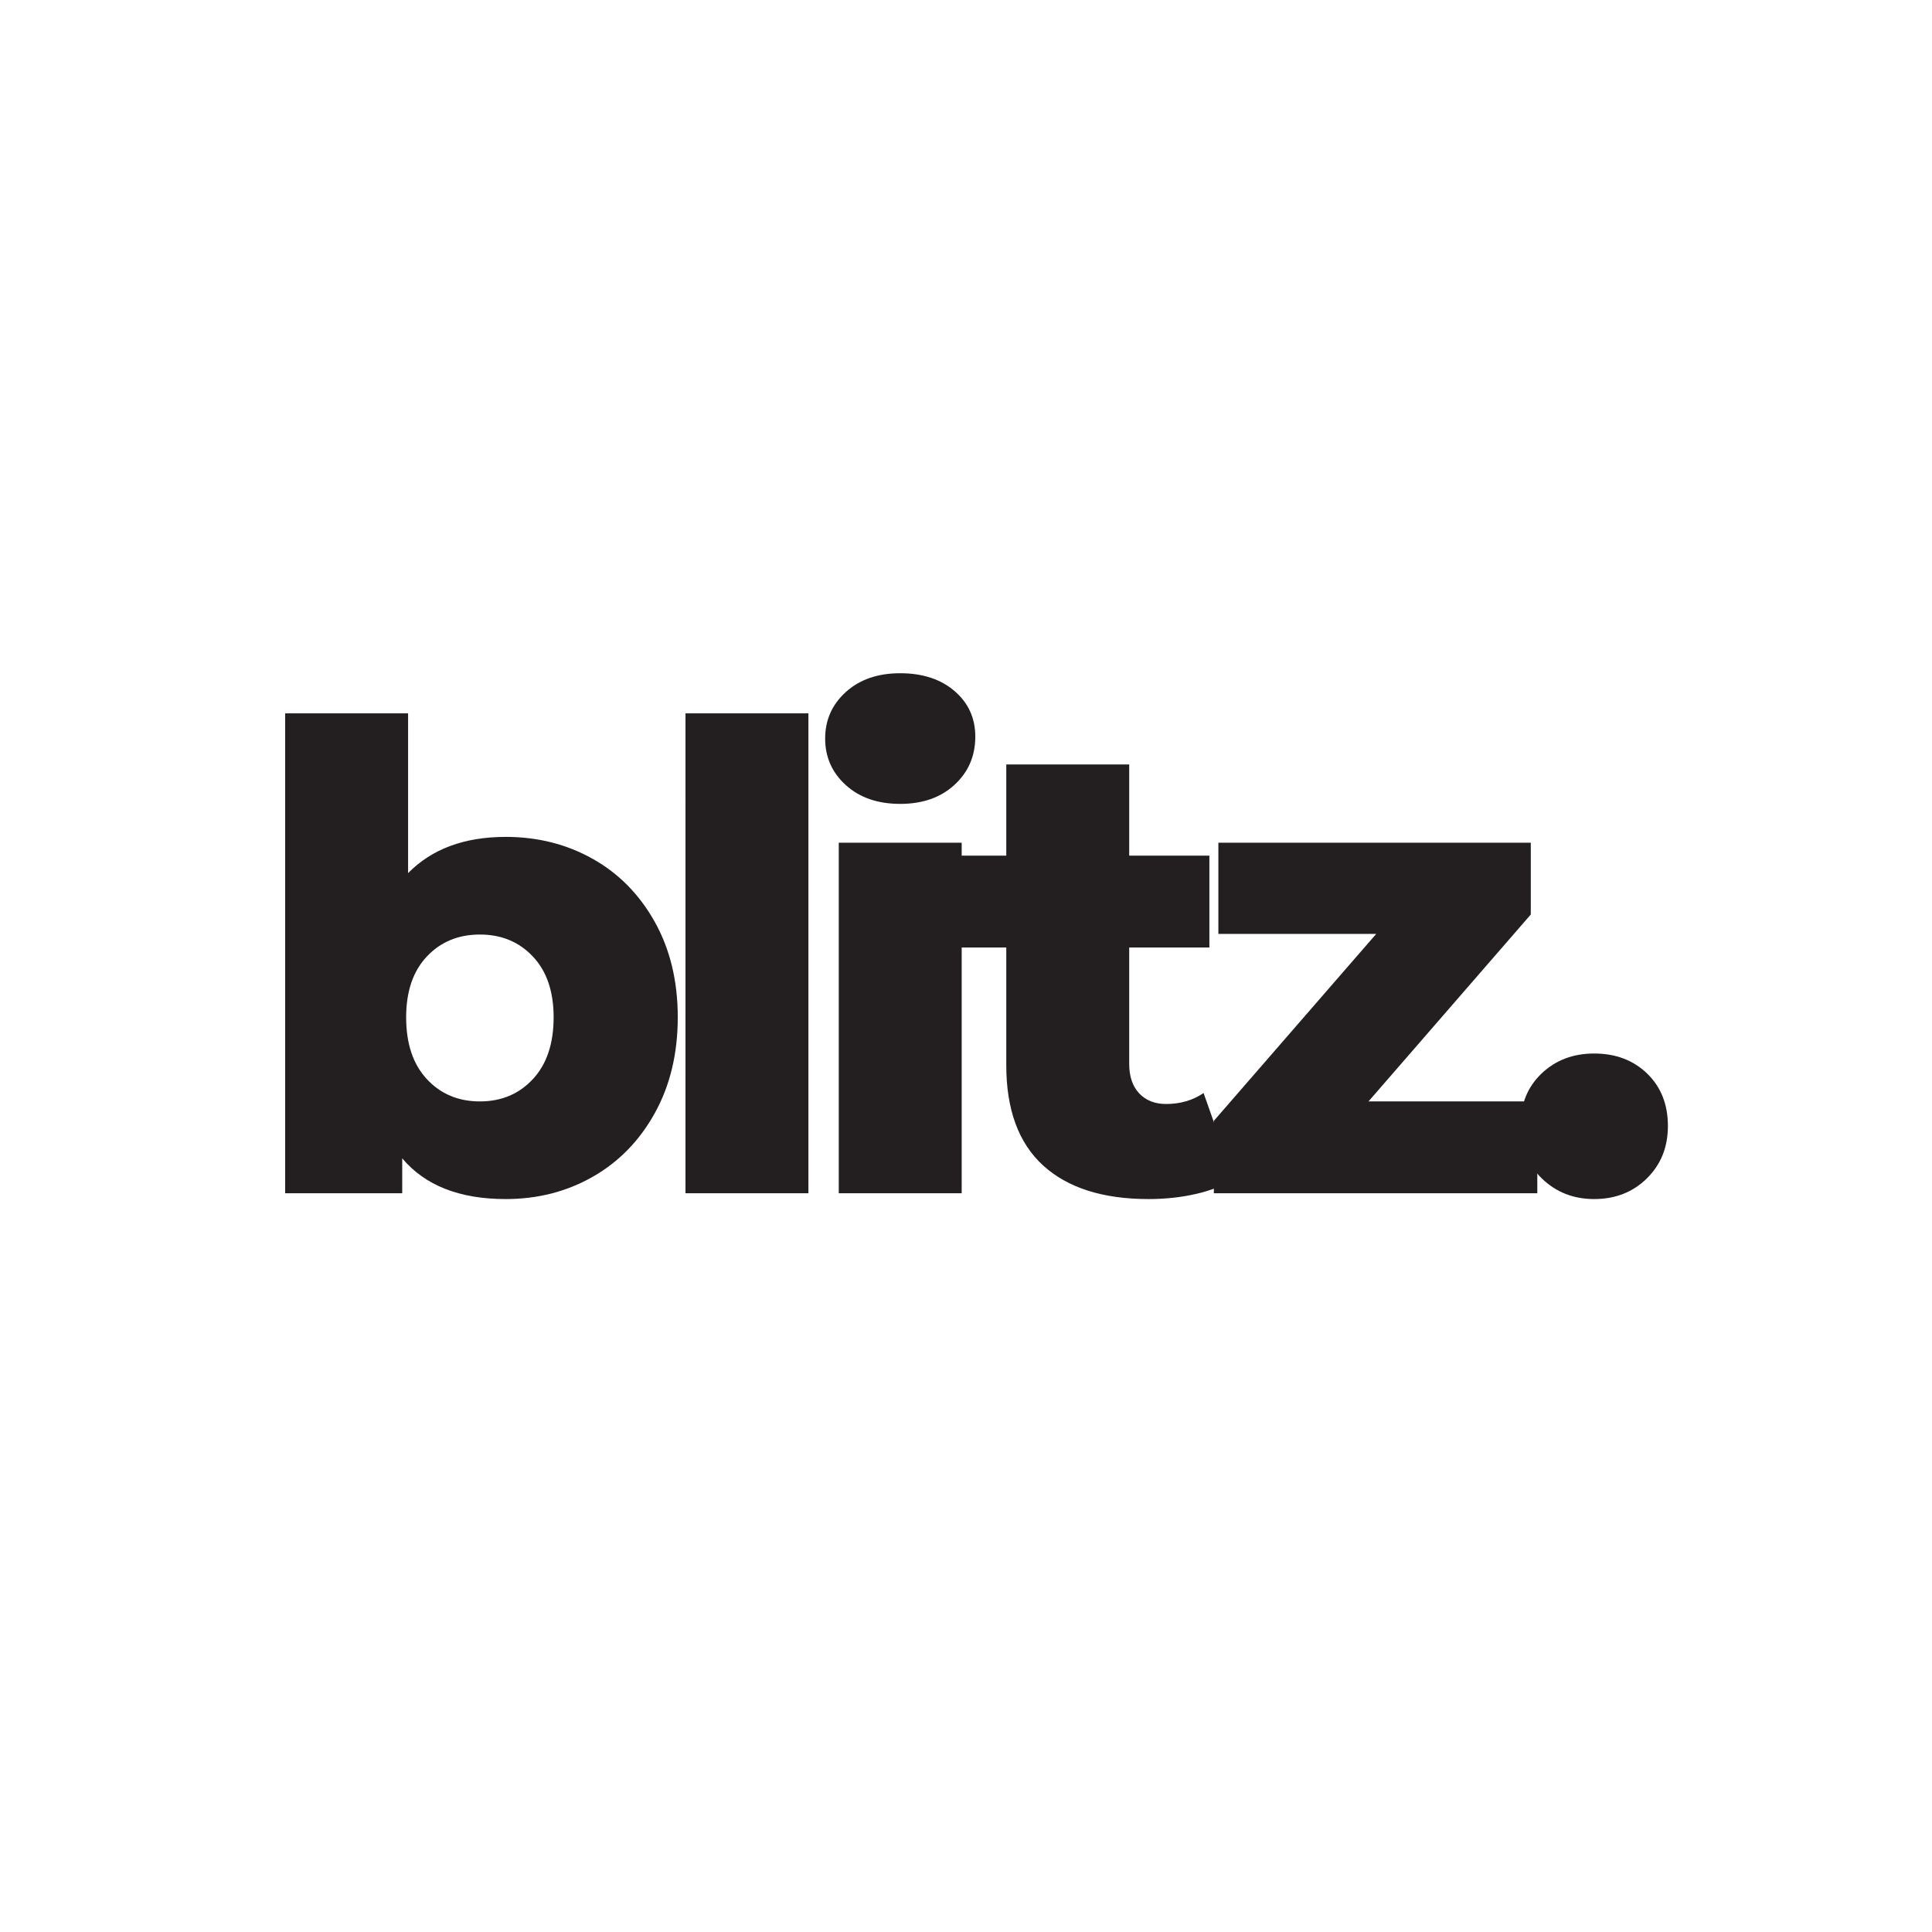 <svg xmlns="http://www.w3.org/2000/svg" width="500" height="500" viewBox="0 0 375 375"><path fill="#fff" d="M-37.5-37.5h450v450h-450z"/><path fill="#fff" d="M-37.5-37.5h450v450h-450z"/><path fill="#231f20" d="M98.162 162.44c6.196 0 11.828 1.422 16.89 4.266 5.063 2.844 9.08 6.93 12.048 12.25 2.969 5.312 4.453 11.48 4.453 18.5 0 7.031-1.484 13.23-4.453 18.594-2.969 5.355-6.985 9.476-12.047 12.359-5.063 2.887-10.695 4.328-16.89 4.328-8.962 0-15.657-2.633-20.094-7.906v6.781h-22.72v-93.156h23.86v31.016c4.602-4.688 10.922-7.032 18.953-7.032Zm-5.015 51.344c4.175 0 7.601-1.441 10.28-4.328 2.688-2.883 4.032-6.883 4.032-12 0-5.02-1.344-8.953-4.031-11.797-2.68-2.844-6.106-4.266-10.281-4.266-4.188 0-7.621 1.422-10.297 4.266-2.68 2.844-4.016 6.777-4.016 11.797 0 5.117 1.336 9.117 4.016 12 2.676 2.887 6.11 4.328 10.297 4.328ZM133.054 138.456h23.859v93.156h-23.86ZM162.804 163.565h23.859v68.047h-23.86Zm11.921-7.531c-4.343 0-7.859-1.21-10.546-3.64-2.68-2.426-4.016-5.442-4.016-9.047 0-3.594 1.336-6.602 4.016-9.032 2.687-2.426 6.203-3.64 10.546-3.64 4.352 0 7.868 1.152 10.547 3.453 2.688 2.304 4.032 5.25 4.032 8.844 0 3.773-1.344 6.89-4.032 9.359-2.68 2.469-6.195 3.703-10.547 3.703Zm0 0"/><path fill="#231f20" d="M239.506 228.847c-2.011 1.261-4.46 2.226-7.343 2.89-2.887.664-5.961 1-9.219 1-8.875 0-15.7-2.172-20.469-6.515-4.773-4.352-7.156-10.844-7.156-19.47V183.91h-9.922v-17.828h9.922v-17.703h23.86v17.703h15.562v17.828h-15.563v22.594c0 2.43.645 4.336 1.938 5.719 1.3 1.375 3.039 2.062 5.219 2.062 2.757 0 5.187-.707 7.28-2.125Zm0 0"/><path fill="#231f20" d="M298.39 213.784v17.828h-62.78V217.55l31.515-36.282h-30.64v-17.703h60.64v13.938l-31.5 36.281Zm0 0"/><path fill="#231f20" d="M309.426 232.737c-4.023 0-7.414-1.336-10.172-4.015-2.761-2.676-4.14-6.067-4.14-10.172 0-4.176 1.36-7.563 4.078-10.157 2.719-2.601 6.129-3.906 10.234-3.906 4.188 0 7.617 1.305 10.297 3.906 2.676 2.594 4.016 5.98 4.016 10.157 0 4.105-1.36 7.496-4.078 10.172-2.72 2.68-6.133 4.015-10.235 4.015Zm0 0"/></svg>